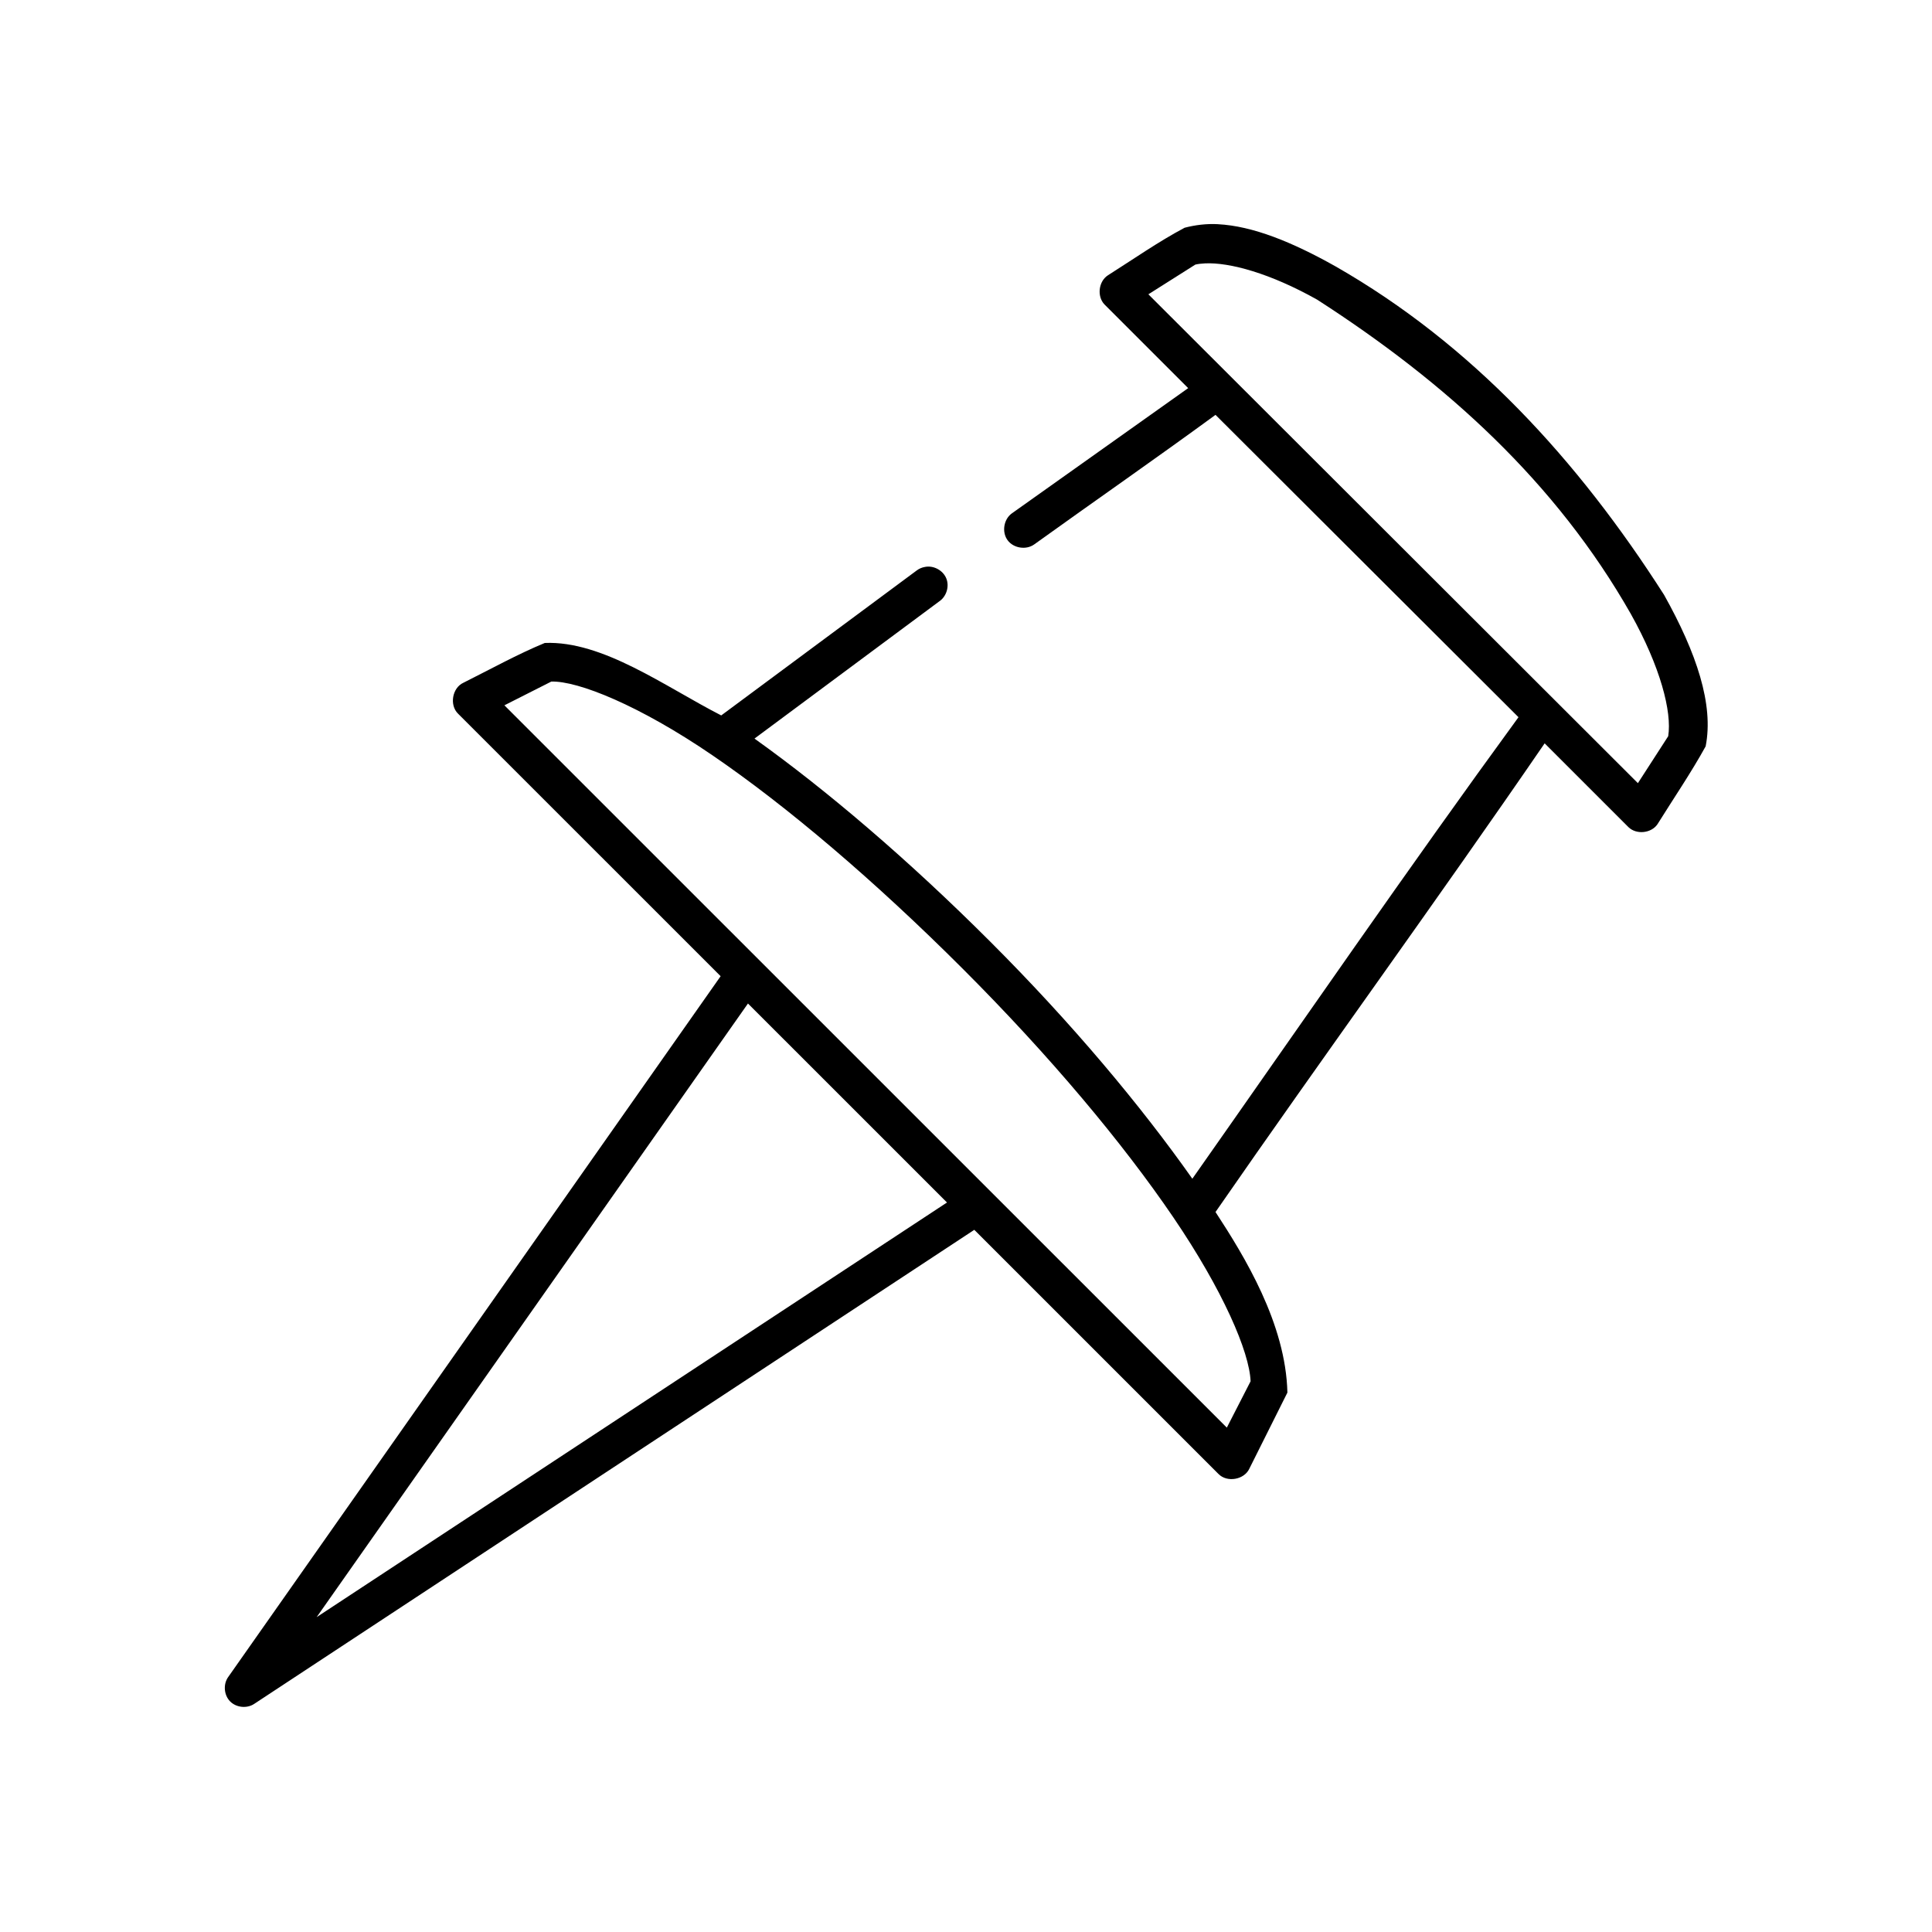 <?xml version="1.0" encoding="UTF-8"?>
<!-- Uploaded to: SVG Repo, www.svgrepo.com, Generator: SVG Repo Mixer Tools -->
<svg fill="#000000" width="800px" height="800px" version="1.1" viewBox="144 144 512 512" xmlns="http://www.w3.org/2000/svg">
 <path d="m466.75 203.41c-3.07-0.16-6.055 0.223-8.816 0.945-6.883 3.648-13.621 8.359-20.309 12.594-2.492 1.59-2.981 5.566-0.945 7.715l22.199 22.195-46.762 33.215c-2.144 1.566-2.668 4.941-1.102 7.082 1.566 2.144 4.941 2.668 7.086 1.102 15.93-11.449 32.273-22.793 48.02-34.316l80.293 80.125c-29.227 40.047-57.781 81.547-86.434 122.31-13.621-19.324-31.828-41.113-53.531-62.809-21.777-21.773-43.395-40.18-62.504-53.836l48.965-36.363c1.918-1.281 2.738-3.984 1.855-6.113-0.883-2.133-3.371-3.465-5.633-3.016-0.797 0.133-1.559 0.457-2.203 0.945l-51.797 38.41c-14.93-7.648-31.387-19.84-46.762-19.203-7.238 2.992-14.453 6.988-21.57 10.547-2.961 1.355-3.746 5.914-1.418 8.188l69.59 69.578-130.52 185.75c-1.344 1.906-1.113 4.758 0.516 6.422 1.629 1.668 4.477 1.961 6.41 0.66l190.82-125.62 64.707 64.699c2.273 2.332 6.828 1.543 8.188-1.418l10.078-20.148c-0.43-18.289-11.371-36.098-19.051-47.855 28.789-41.586 58.633-82.52 87.223-124.2l22.199 22.195c2.106 2.066 6.07 1.66 7.715-0.785 4.219-6.762 9.008-13.809 12.754-20.621 2.191-11.051-2.41-24.762-11.02-40.141-22.895-35.828-50.988-66.434-87.066-87.051-11.539-6.488-21.969-10.699-31.172-11.176zm-3.465 10.391c6.562-0.324 17.367 2.637 29.758 9.602 34.285 22.07 63.344 48.484 83.129 83.273 7.852 14.027 10.945 25.977 9.918 32.43l-8.031 12.438-129.73-129.55 12.438-7.871c0.758-0.18 1.582-0.27 2.519-0.316zm-173.18 110.82c7.09-0.203 23.348 6.32 42.668 19.52 19.688 13.449 42.934 33.168 66.441 56.672 23.02 23.016 42.316 46.07 55.734 65.801 13.121 19.297 20.18 35.656 20.469 43.445l-6.297 12.277-191.45-191.42zm52.113 85.32 52.742 52.734-167.04 109.88z"/>
</svg>